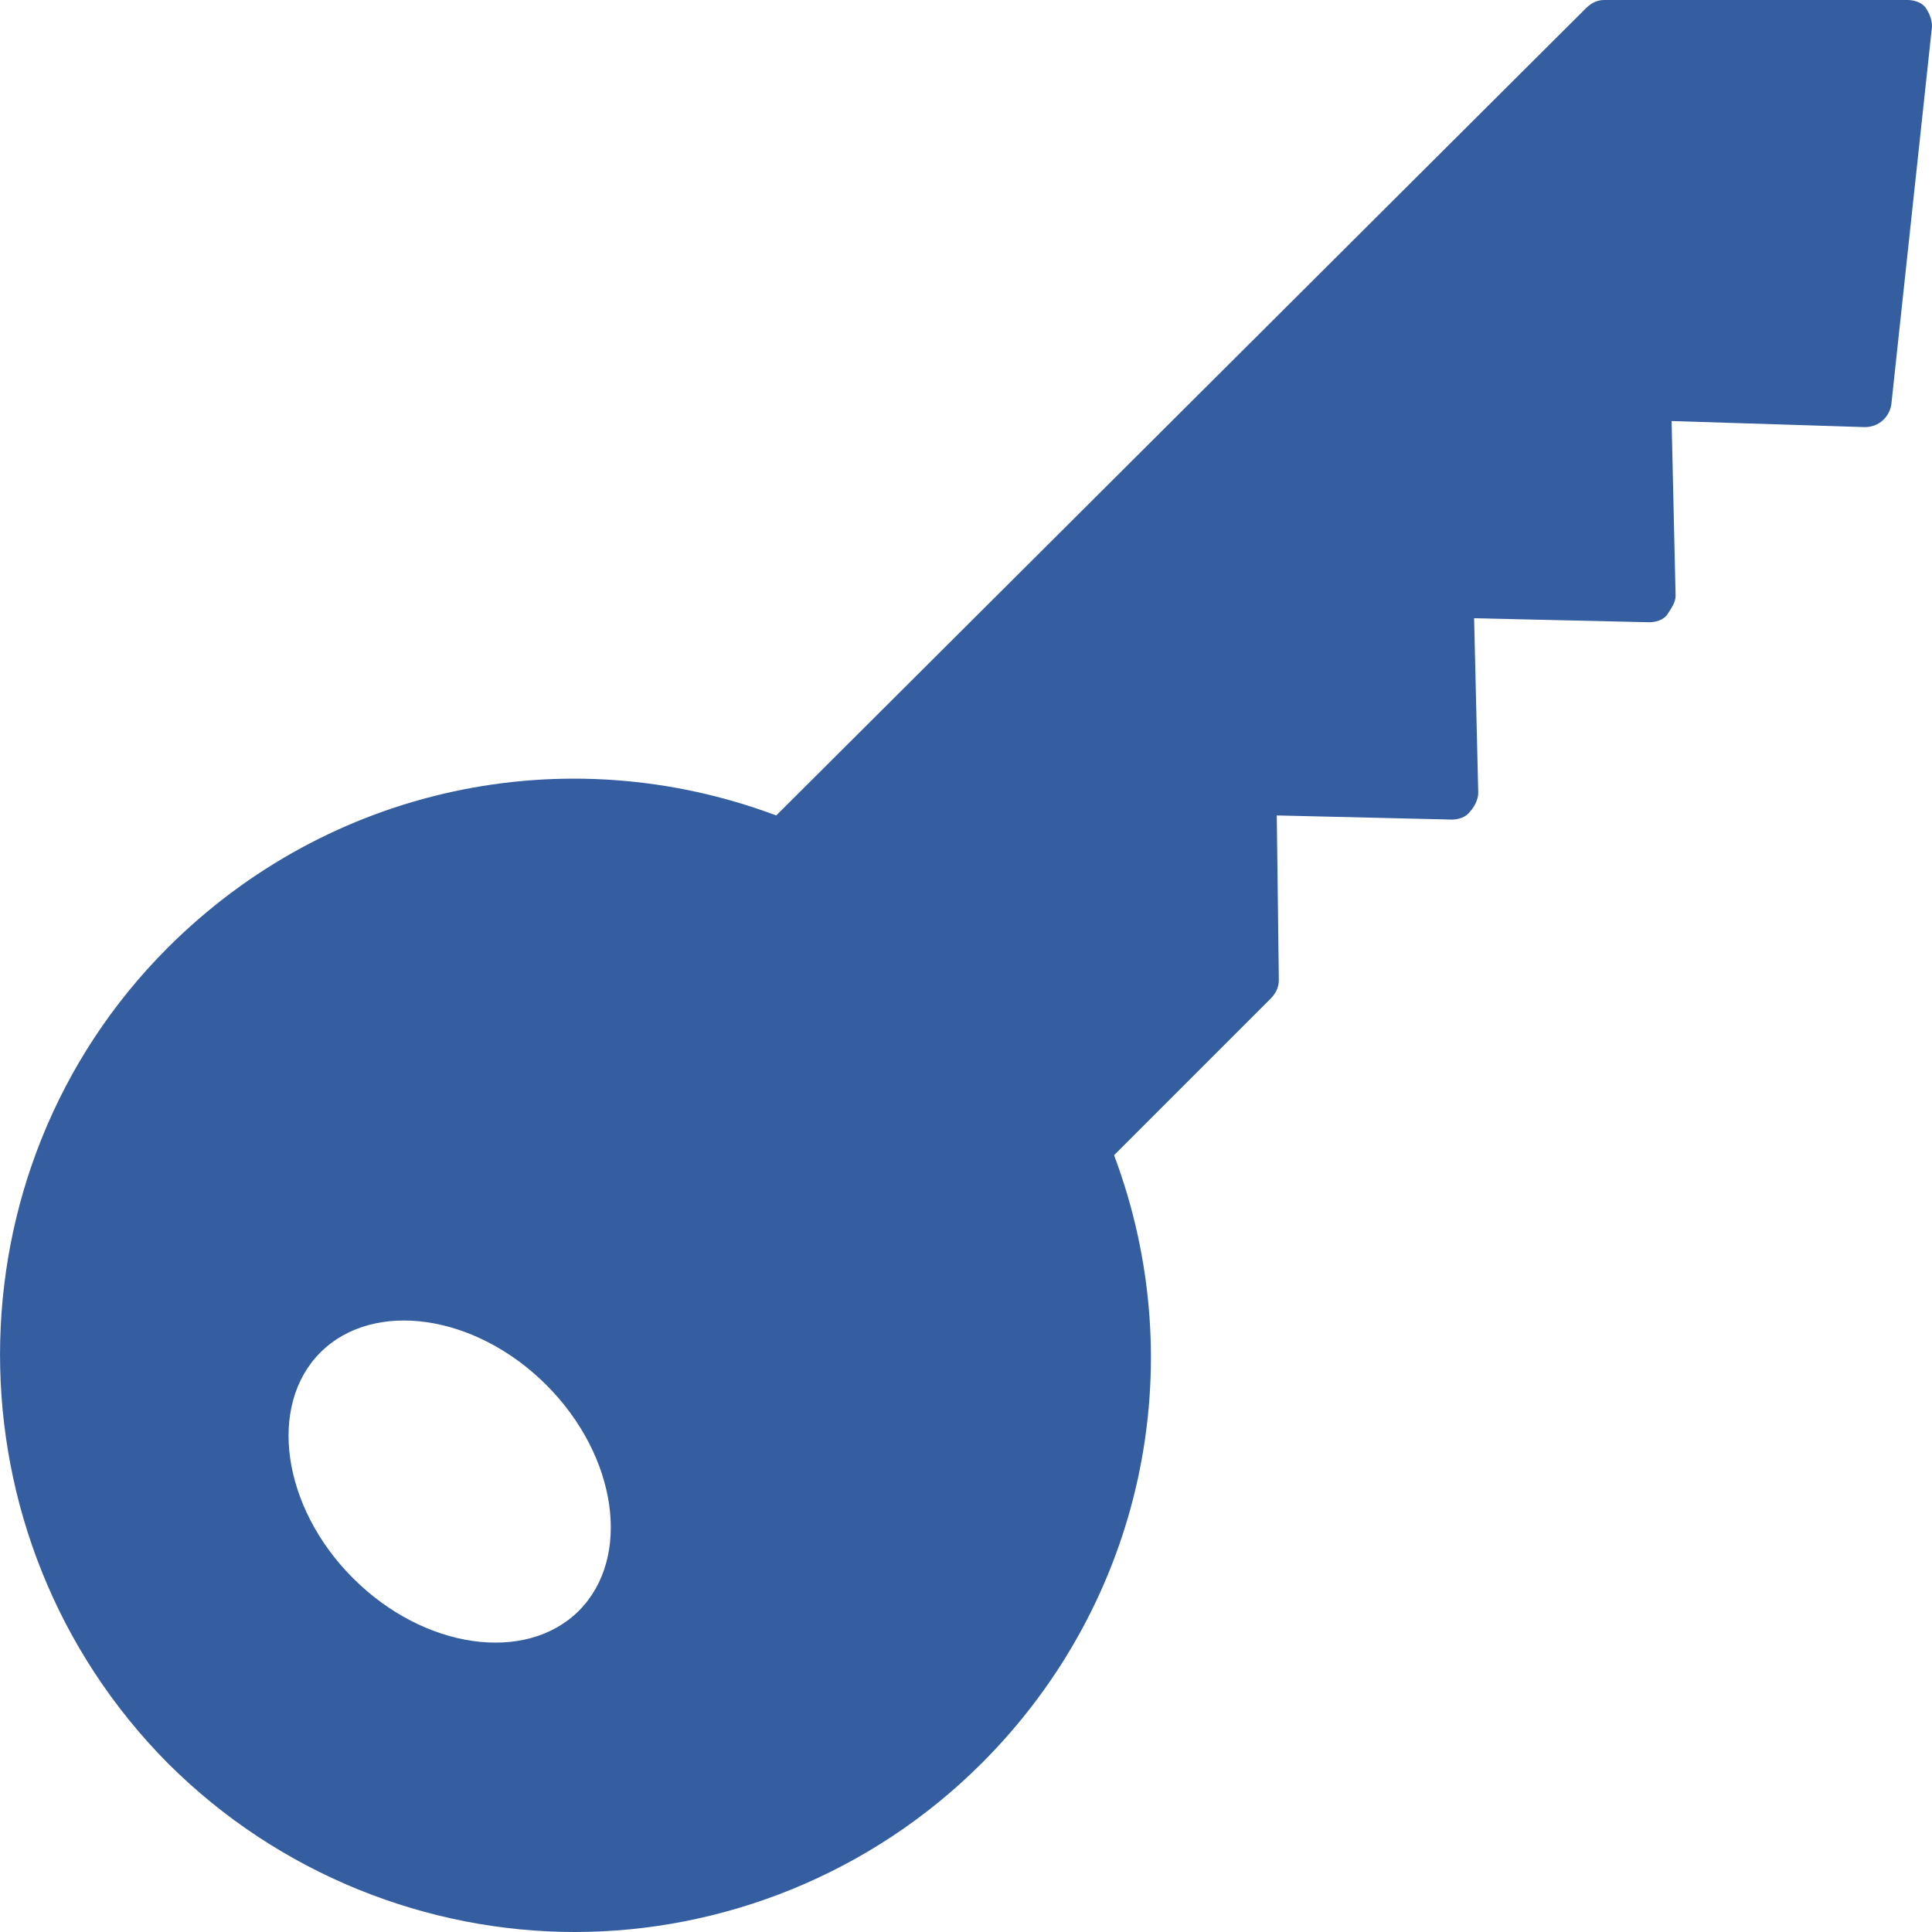 <svg width="14" height="14" viewBox="0 0 14 14" fill="none" xmlns="http://www.w3.org/2000/svg">
<path d="M13.956 0.059C13.926 0.015 13.867 0 13.823 0H11.626C11.582 0 11.538 0.015 11.493 0.059L5.625 5.909C4.092 5.335 2.381 5.703 1.216 6.867C-0.405 8.488 -0.405 11.141 1.216 12.777C2.027 13.587 3.104 14 4.165 14C5.227 14 6.303 13.587 7.114 12.777C8.279 11.613 8.648 9.903 8.073 8.371L9.208 7.236C9.237 7.206 9.267 7.162 9.267 7.103L9.252 5.909L10.52 5.939C10.565 5.939 10.623 5.924 10.653 5.88C10.682 5.851 10.712 5.792 10.712 5.747L10.682 4.48L11.95 4.509C11.995 4.509 12.054 4.495 12.083 4.451C12.113 4.406 12.142 4.362 12.142 4.318L12.113 3.051L13.513 3.095C13.617 3.095 13.69 3.021 13.705 2.933L14 0.192C14 0.147 13.985 0.103 13.956 0.059ZM4.195 11.672C3.811 12.055 3.074 11.952 2.558 11.436C2.042 10.92 1.939 10.183 2.322 9.8C2.706 9.417 3.443 9.52 3.959 10.036C4.475 10.552 4.578 11.288 4.195 11.672Z" fill="#345EA0"/>
</svg>
